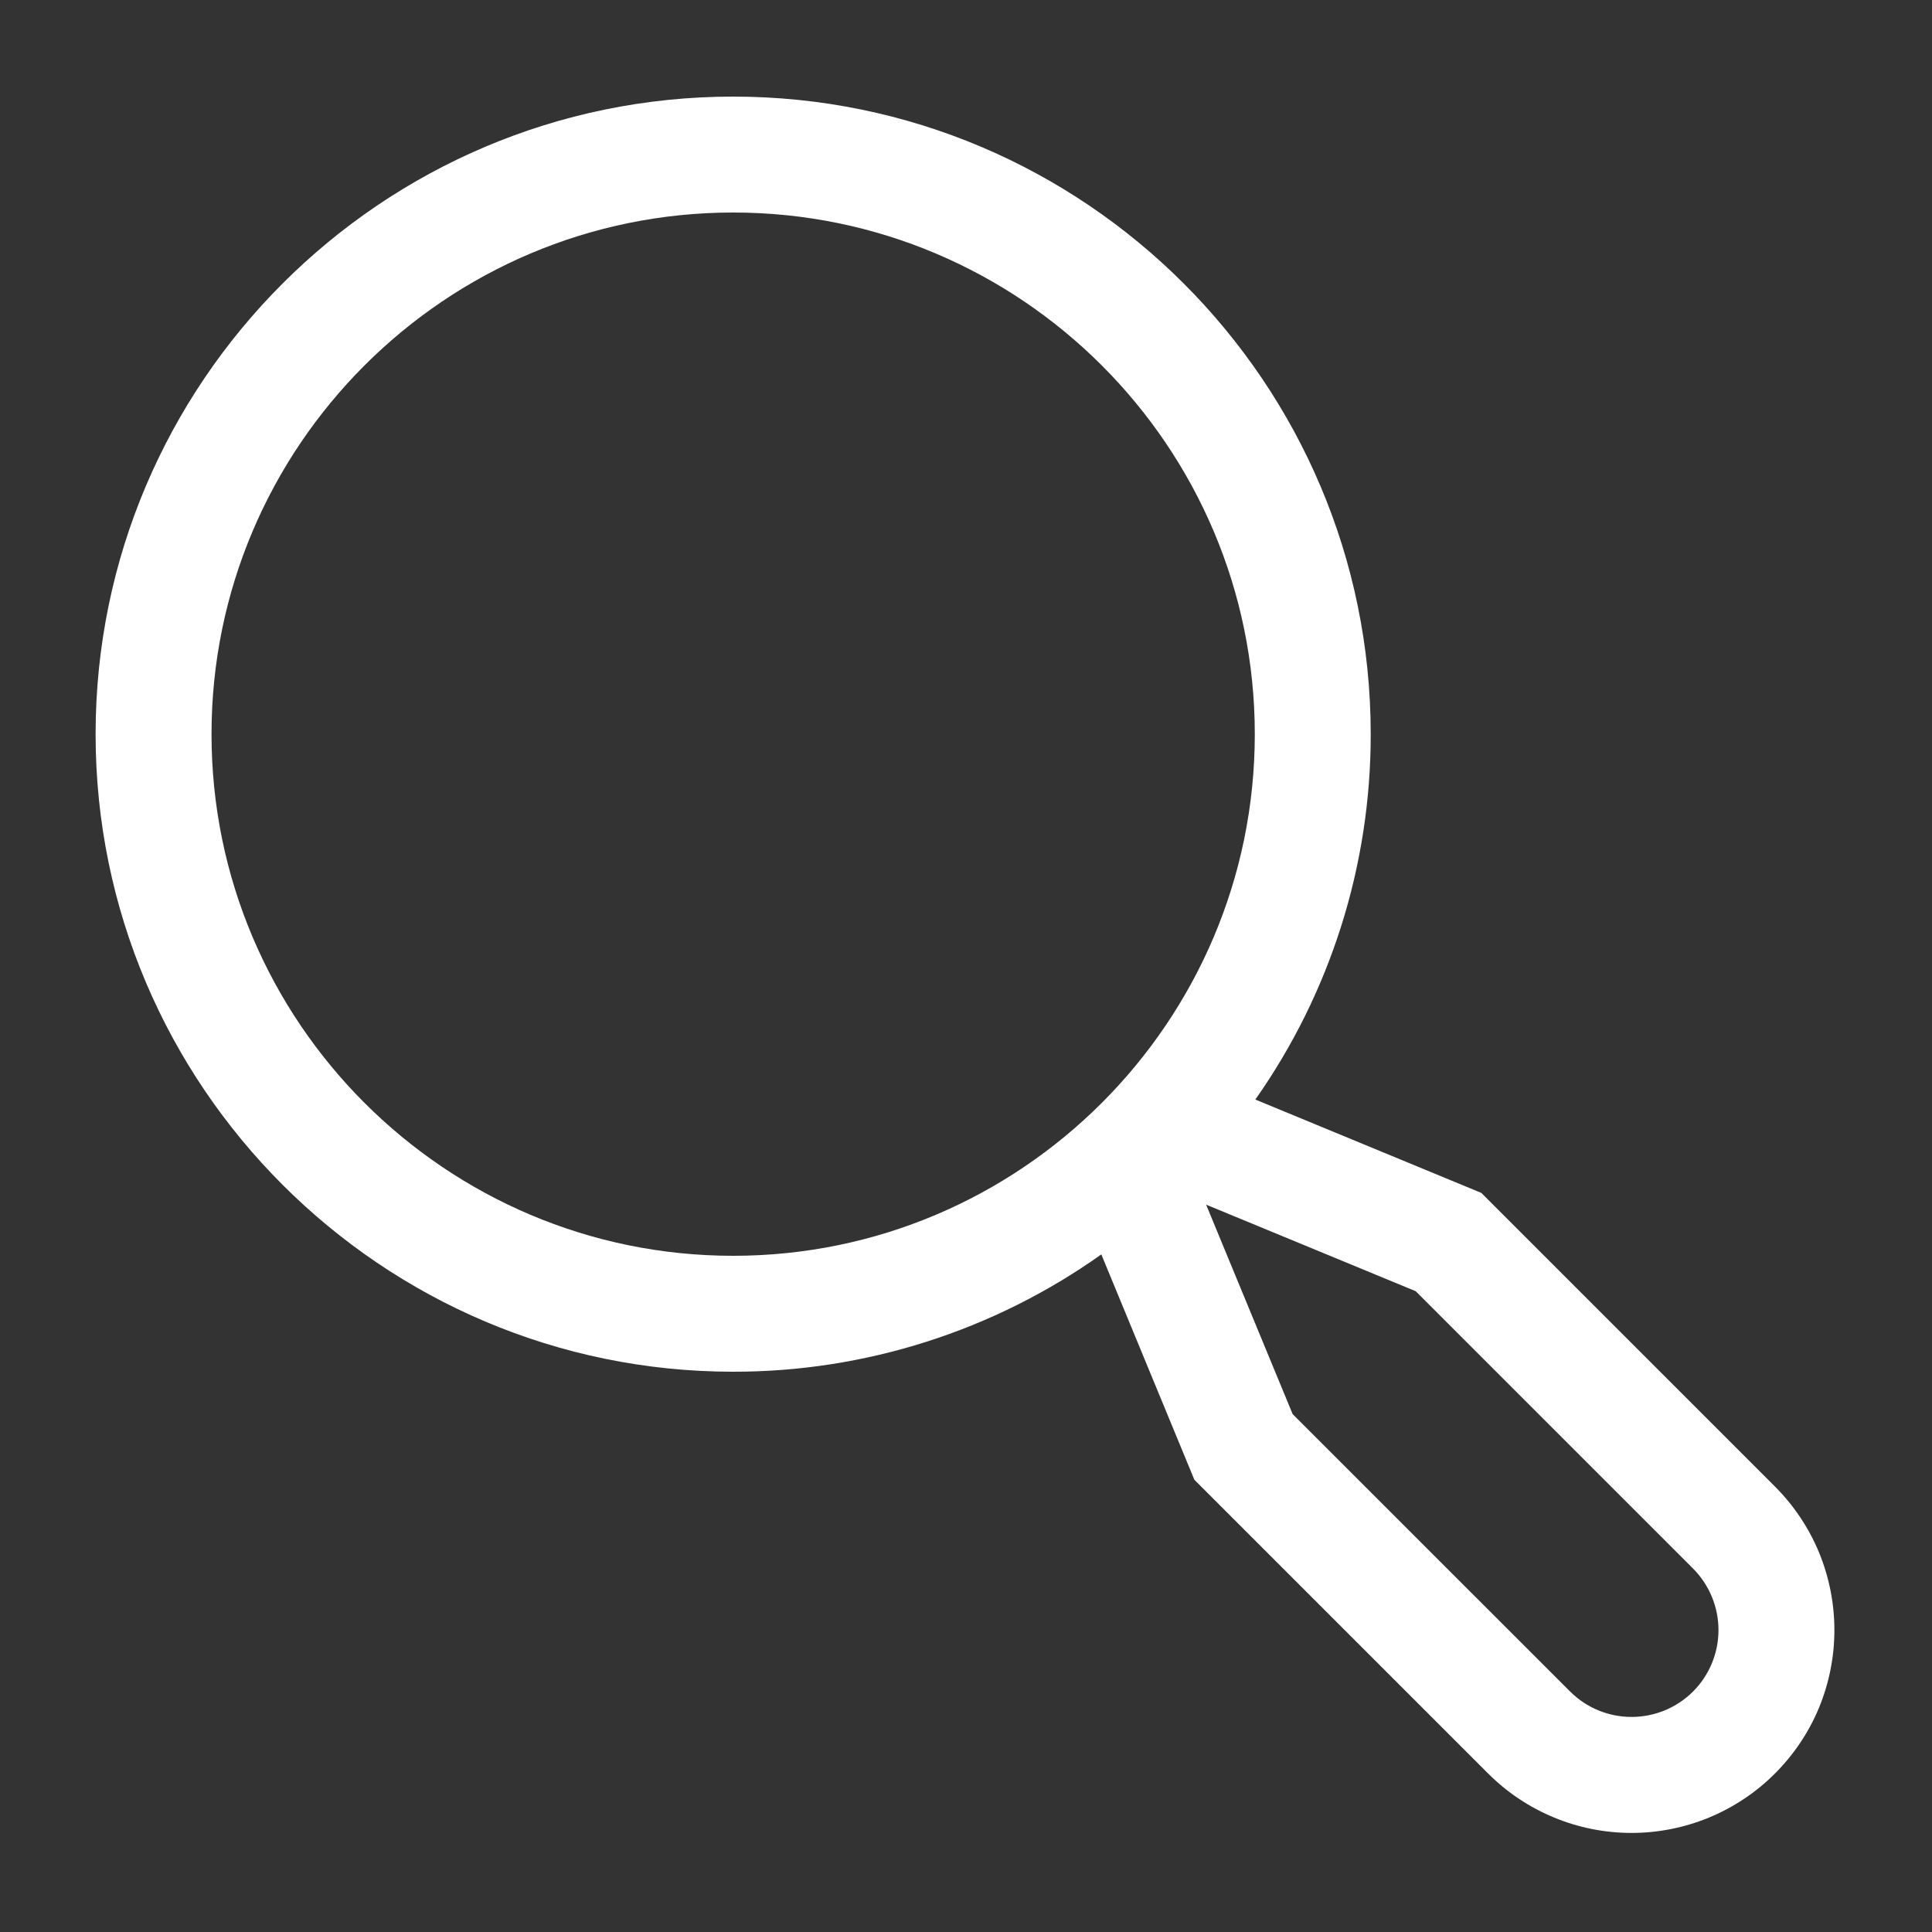<svg width="25" height="25" viewBox="0 0 25 25" fill="none" xmlns="http://www.w3.org/2000/svg">
<rect x="0" y="0" width="25" height="25" fill="#333333" stroke="none"/>
<path d="M22.969 19.237L19.168 15.436L16.244 14.228C17.218 12.844 17.739 11.192 17.737 9.5C17.737 4.951 14.036 1.25 9.487 1.25C4.938 1.25 1.237 4.951 1.237 9.5C1.237 14.049 4.938 17.75 9.487 17.75C11.194 17.752 12.859 17.221 14.251 16.232L15.455 19.148L19.256 22.949C19.5 23.193 19.789 23.386 20.108 23.518C20.426 23.65 20.767 23.718 21.112 23.718C21.457 23.718 21.798 23.65 22.117 23.518C22.435 23.386 22.725 23.193 22.968 22.949C23.212 22.705 23.406 22.416 23.538 22.098C23.669 21.779 23.737 21.438 23.737 21.093C23.737 20.748 23.669 20.407 23.538 20.088C23.406 19.77 23.212 19.48 22.969 19.237ZM2.737 9.5C2.737 5.778 5.765 2.75 9.487 2.75C13.209 2.75 16.237 5.778 16.237 9.5C16.237 13.222 13.209 16.25 9.487 16.25C5.765 16.25 2.737 13.222 2.737 9.5ZM21.908 21.888C21.697 22.099 21.411 22.217 21.112 22.217C20.814 22.217 20.528 22.099 20.317 21.888L16.727 18.299L15.607 15.588L18.319 16.708L21.908 20.297C22.119 20.509 22.237 20.795 22.237 21.093C22.237 21.391 22.119 21.677 21.908 21.888Z" fill="white"/>
</svg>
